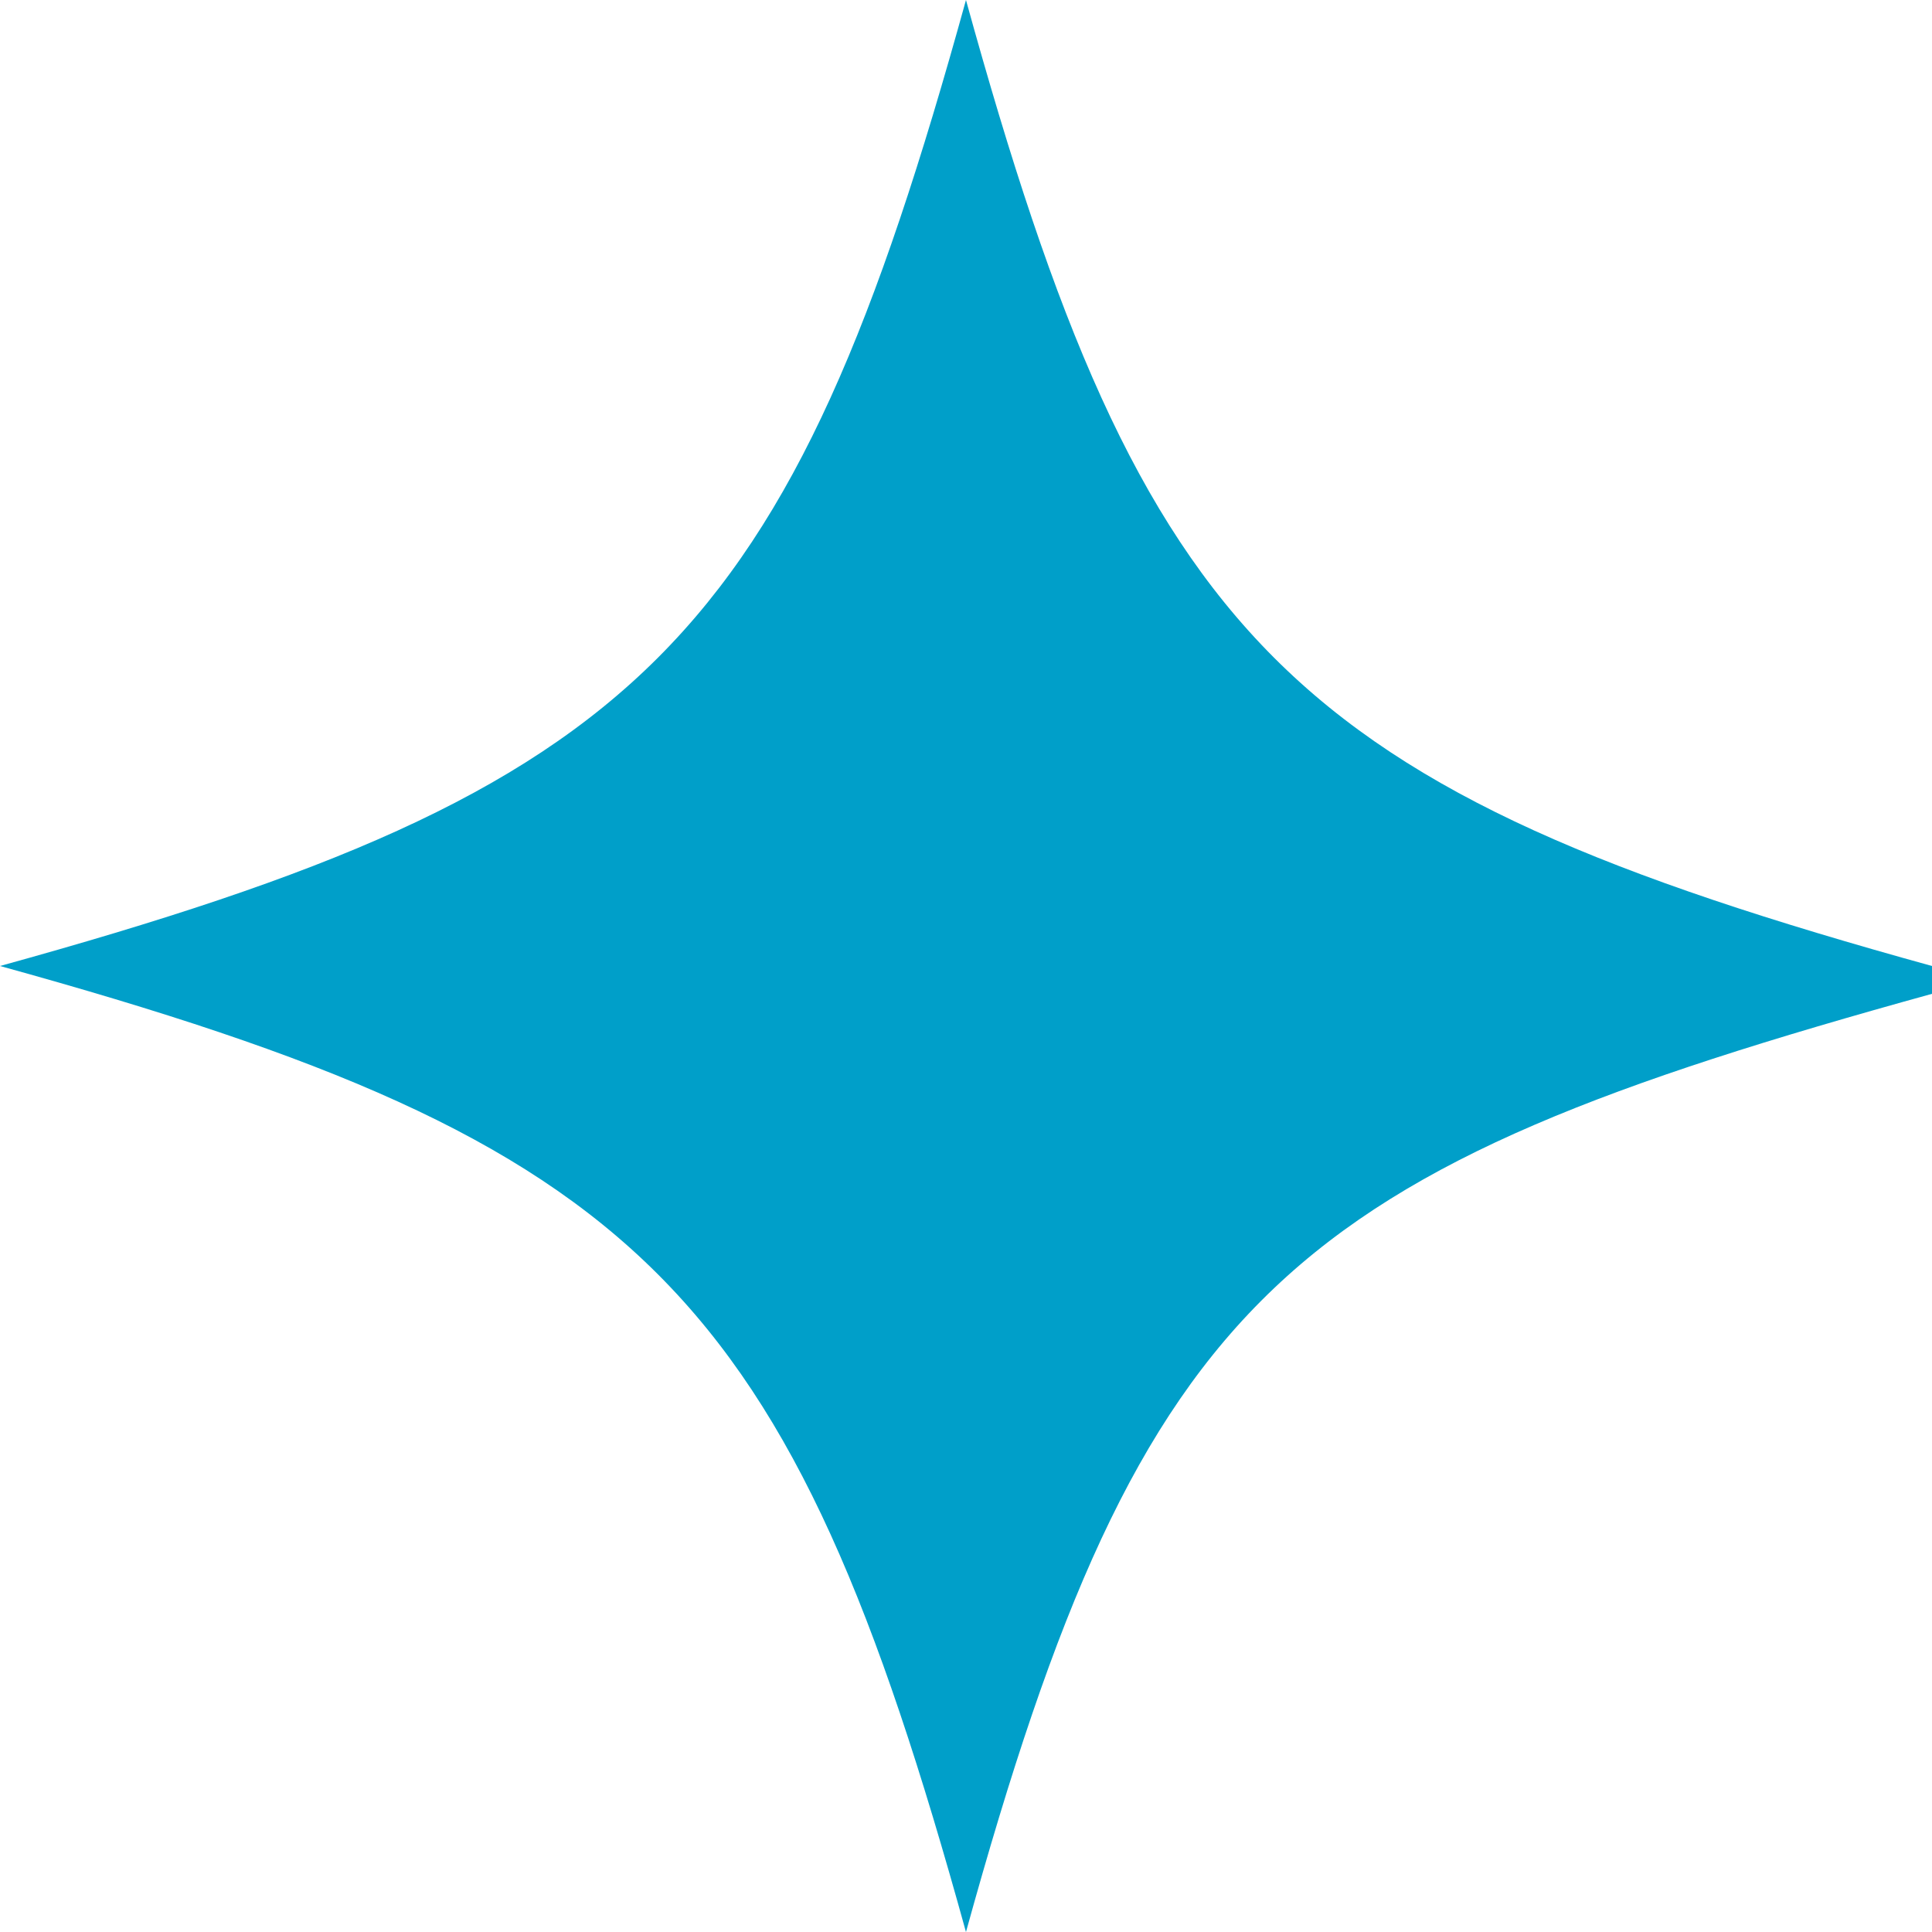 <svg xmlns="http://www.w3.org/2000/svg" width="69.426" height="69.427" viewBox="0 0 69.426 69.427"><path d="M69.426 35.713c-23.142 6.39-28.322 10.571-34.714 33.714C28.322 46.285 23.142 41.104 0 34.713 23.142 28.323 28.322 23.142 34.712 0c6.391 23.142 11.571 28.323 34.714 34.713" fill="#009fc9"/></svg>